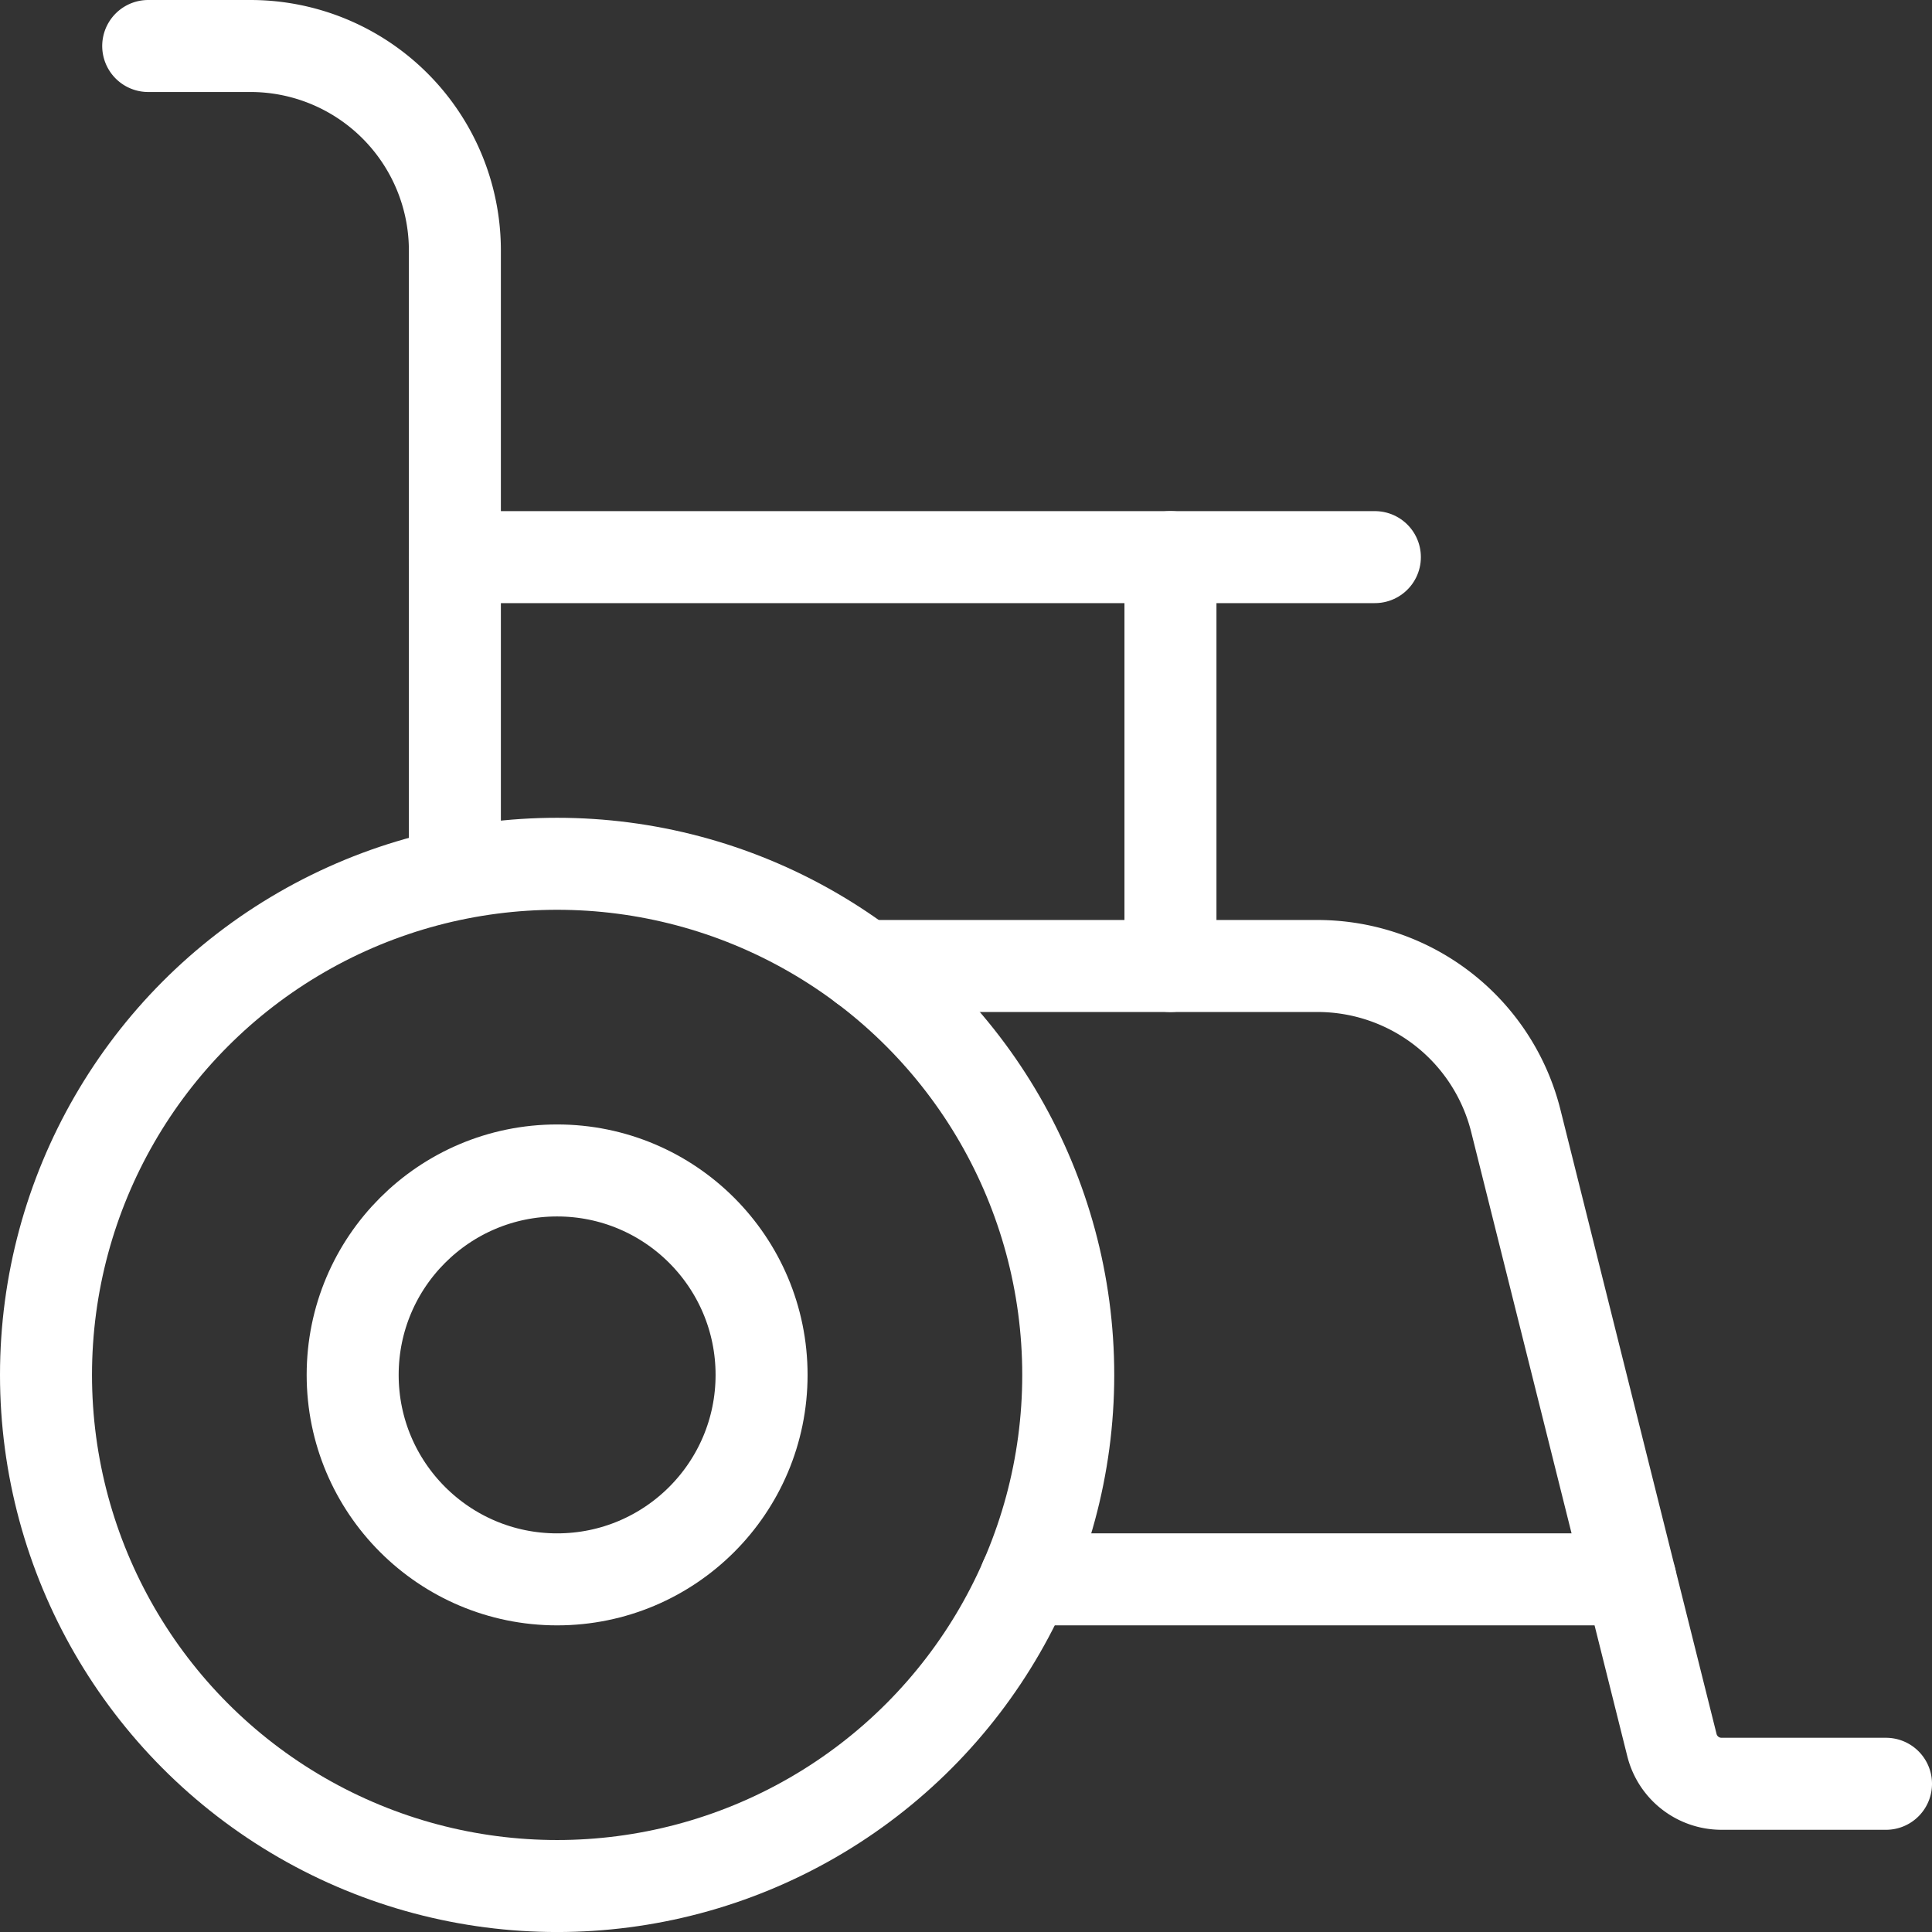 <svg xmlns="http://www.w3.org/2000/svg" width="63" height="63" viewBox="0 0 63 63"><rect x="0" y="0" width="63" height="63" fill="#333333" stroke="none"/><g id="Group_129518" data-name="Group 129518" transform="translate(-1.5 -1.5)"><circle id="Ellipse_43737" data-name="Ellipse 43737" cx="16.667" cy="16.667" r="16.667" transform="translate(3 29.667)" fill="none" stroke="#fff" stroke-linecap="round" stroke-linejoin="round" stroke-width="3"></circle><circle id="Ellipse_43738" data-name="Ellipse 43738" cx="6.667" cy="6.667" r="6.667" transform="translate(13 39.667)" fill="none" stroke="#fff" stroke-linecap="round" stroke-linejoin="round" stroke-width="3"></circle><path id="Path_226976" data-name="Path 226976" d="M44.333,38.667H38.968A1.667,1.667,0,0,1,37.351,37.4L32.262,17.05A6.667,6.667,0,0,0,25.795,12H11" transform="translate(18.667 21)" fill="none" stroke="#fff" stroke-linecap="round" stroke-linejoin="round" stroke-width="3"></path><path id="Path_226977" data-name="Path 226977" d="M37,8H7" transform="translate(9.333 11.667)" fill="none" stroke="#fff" stroke-linecap="round" stroke-linejoin="round" stroke-width="3"></path><path id="Path_226978" data-name="Path 226978" d="M14,21.333V8" transform="translate(25.667 11.667)" fill="none" stroke="#fff" stroke-linecap="round" stroke-linejoin="round" stroke-width="3"></path><path id="Path_226979" data-name="Path 226979" d="M4,3H7.333A6.667,6.667,0,0,1,14,9.667v20" transform="translate(2.333)" fill="none" stroke="#fff" stroke-linecap="round" stroke-linejoin="round" stroke-width="3"></path><path id="Path_226980" data-name="Path 226980" d="M32.307,18H12.582" transform="translate(22.359 35)" fill="none" stroke="#fff" stroke-linecap="round" stroke-linejoin="round" stroke-width="3"></path></g></svg>